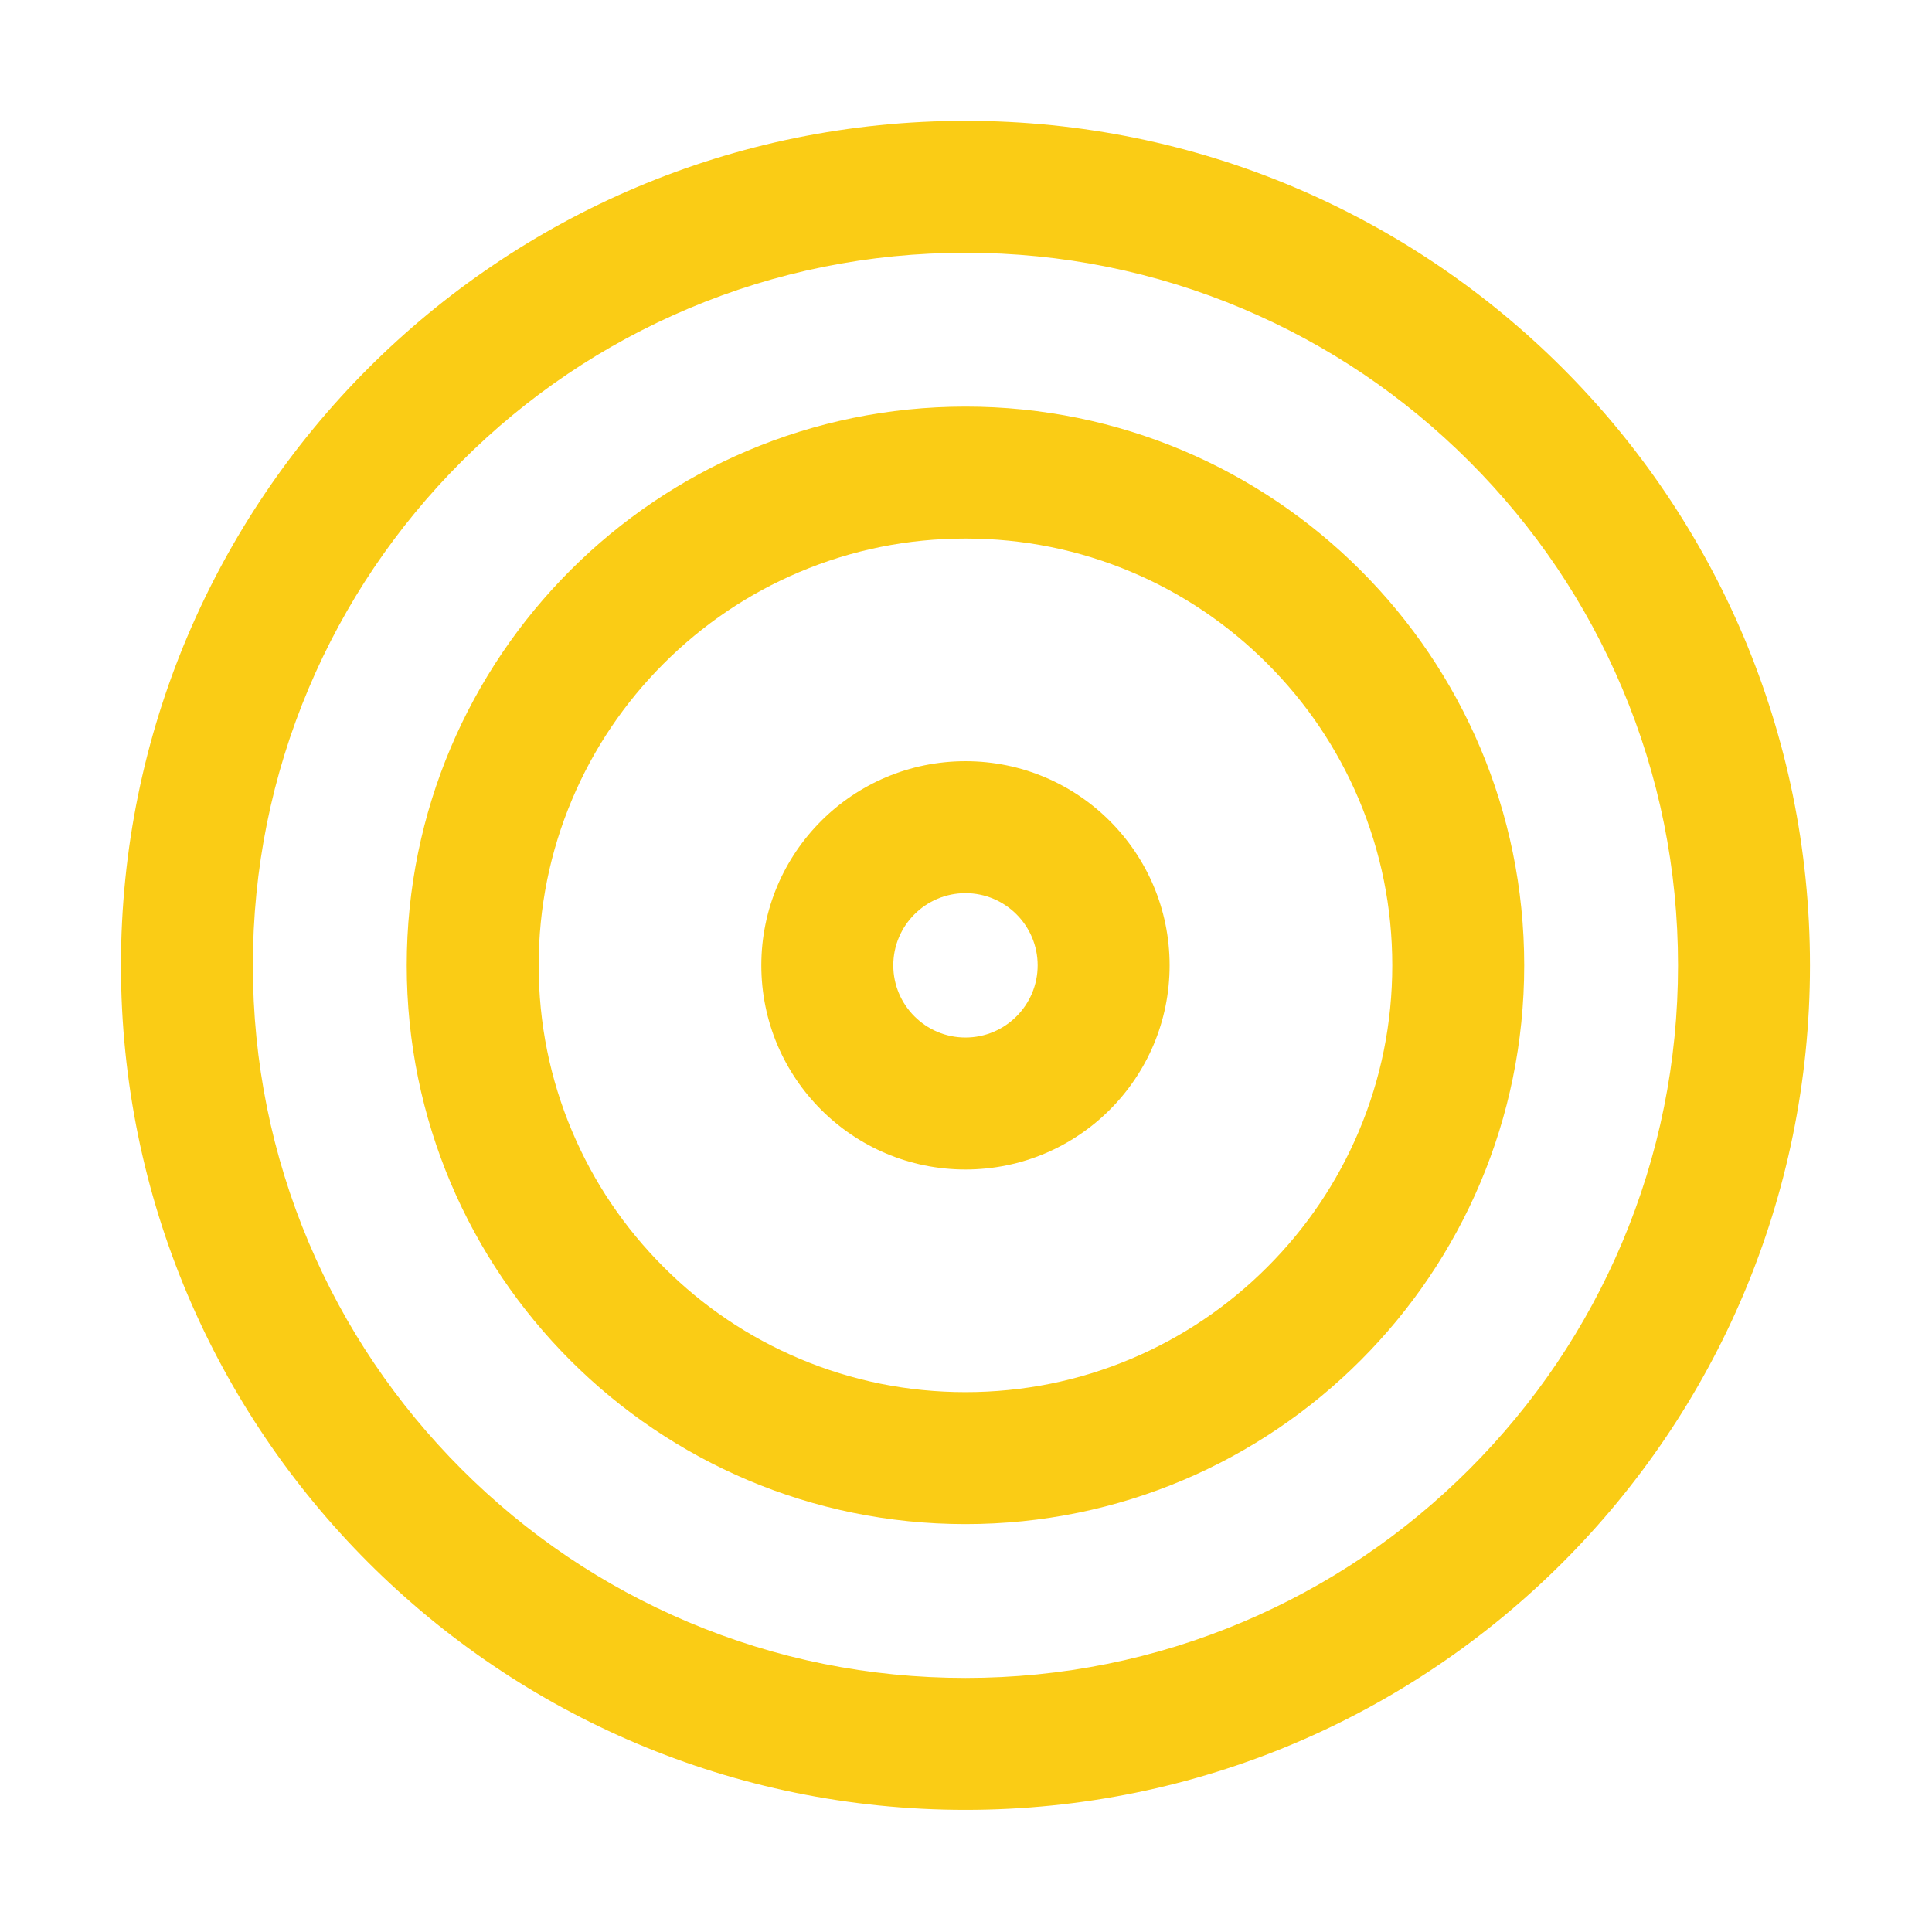 <svg xmlns="http://www.w3.org/2000/svg" xmlns:xlink="http://www.w3.org/1999/xlink" class="icon" viewBox="0 0 1024 1024" width="256" height="256"><path d="M511.72 64.05c-247.21 0-447.61 200.4-447.61 447.61s200.4 447.61 447.61 447.61 447.61-200.4 447.61-447.61S758.93 64.05 511.72 64.05z m377.67 447.61c0 51.02-9.98 100.47-29.65 146.99-19.02 44.96-46.26 85.36-80.97 120.07-34.71 34.71-75.1 61.95-120.07 80.97-46.52 19.67-95.97 29.65-146.99 29.65s-100.47-9.98-146.99-29.65c-44.96-19.02-85.36-46.26-120.07-80.97-34.71-34.71-61.95-75.1-80.97-120.07-19.67-46.52-29.65-95.97-29.65-146.99s9.98-100.47 29.65-146.99c19.02-44.96 46.26-85.36 80.97-120.07 34.71-34.71 75.1-61.95 120.07-80.97 46.52-19.67 95.97-29.65 146.99-29.65s100.47 9.98 146.99 29.65c44.96 19.02 85.36 46.26 120.07 80.97 34.71 34.71 61.95 75.1 80.97 120.07 19.68 46.52 29.65 95.97 29.65 146.99z" fill="#FACC15"></path><path d="M511.72 215.52c-163.55 0-296.14 132.59-296.14 296.14S348.17 807.8 511.72 807.8s296.14-132.59 296.14-296.14-132.58-296.14-296.14-296.14z m208.46 384.16c-11.39 26.93-27.71 51.13-48.51 71.92-20.8 20.8-44.99 37.12-71.92 48.51-27.84 11.78-57.46 17.75-88.03 17.75s-60.18-5.97-88.03-17.75c-26.93-11.39-51.13-27.71-71.92-48.51-20.8-20.8-37.12-44.99-48.51-71.92-11.78-27.84-17.75-57.46-17.75-88.03s5.97-60.18 17.75-88.03c11.39-26.93 27.71-51.13 48.51-71.92 20.8-20.8 44.99-37.12 71.92-48.51 27.84-11.78 57.46-17.75 88.03-17.75s60.18 5.97 88.03 17.75c26.93 11.39 51.13 27.71 71.92 48.51 20.8 20.8 37.12 44.99 48.51 71.92 11.78 27.84 17.75 57.46 17.75 88.03s-5.98 60.19-17.75 88.03z" fill="#FACC15"></path><path d="M511.72 403.46c-59.75 0-108.2 48.44-108.2 108.2s48.44 108.2 108.2 108.2 108.2-48.44 108.2-108.2-48.44-108.2-108.2-108.2z m0 146.45c-21.09 0-38.26-17.16-38.26-38.26 0-21.09 17.16-38.26 38.26-38.26 21.09 0 38.26 17.16 38.26 38.26 0 21.1-17.16 38.26-38.26 38.26z" fill="#FACC15"></path></svg>